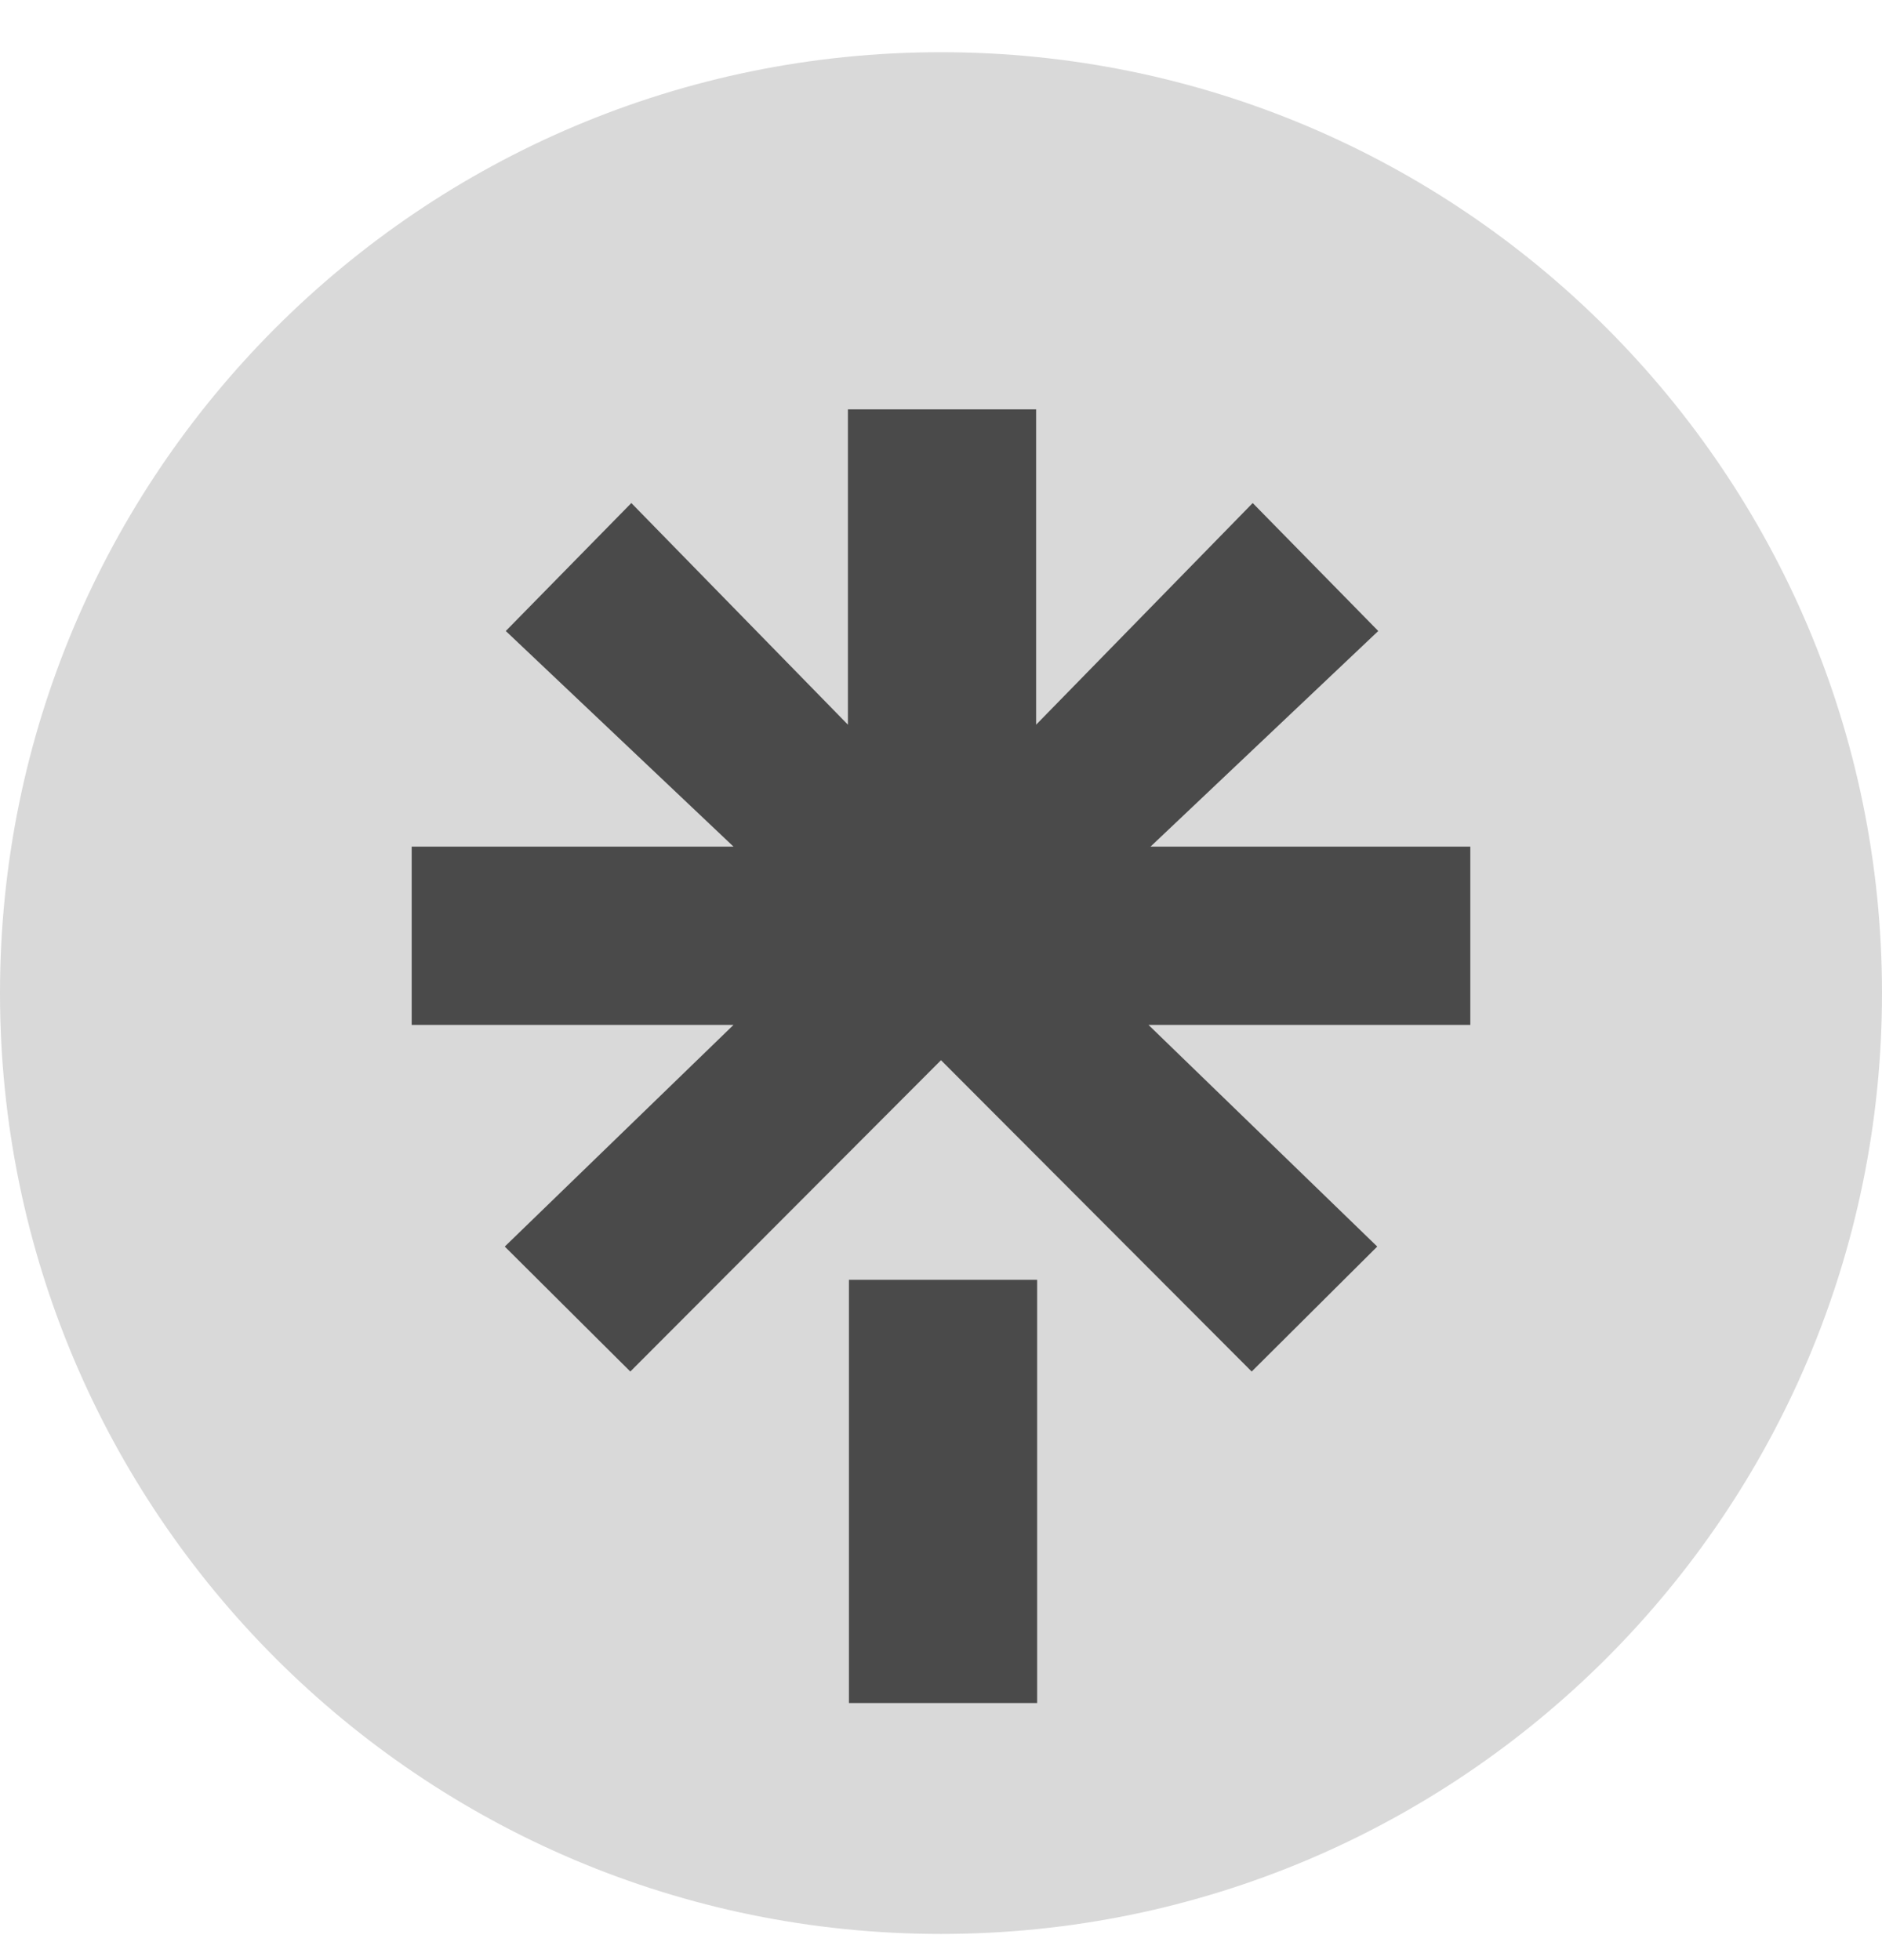 <svg xmlns="http://www.w3.org/2000/svg" width="24" height="25" viewBox="0 0 24 25" fill="none">
  <path d="M0 12.666C0 6.039 5.373 0.666 12 0.666C18.627 0.666 24 6.039 24 12.666C24 19.293 18.627 24.666 12 24.666C5.373 24.666 0 19.293 0 12.666Z" fill="#D9D9D9"/>
  <path d="M5.276 10.798H9.354L6.45 8.048L8.051 6.416L10.813 9.243V5.221H13.213V9.243L15.975 6.416L17.576 8.048L14.672 10.798H18.75V13.072H14.646L17.563 15.899L15.962 17.493L12 13.522L8.038 17.493L6.437 15.899L9.354 13.072H5.25V10.798H5.276ZM10.826 16.323H13.226V21.721H10.826V16.323Z" fill="#0D0D0D" fill-opacity="0.7"/>
</svg>